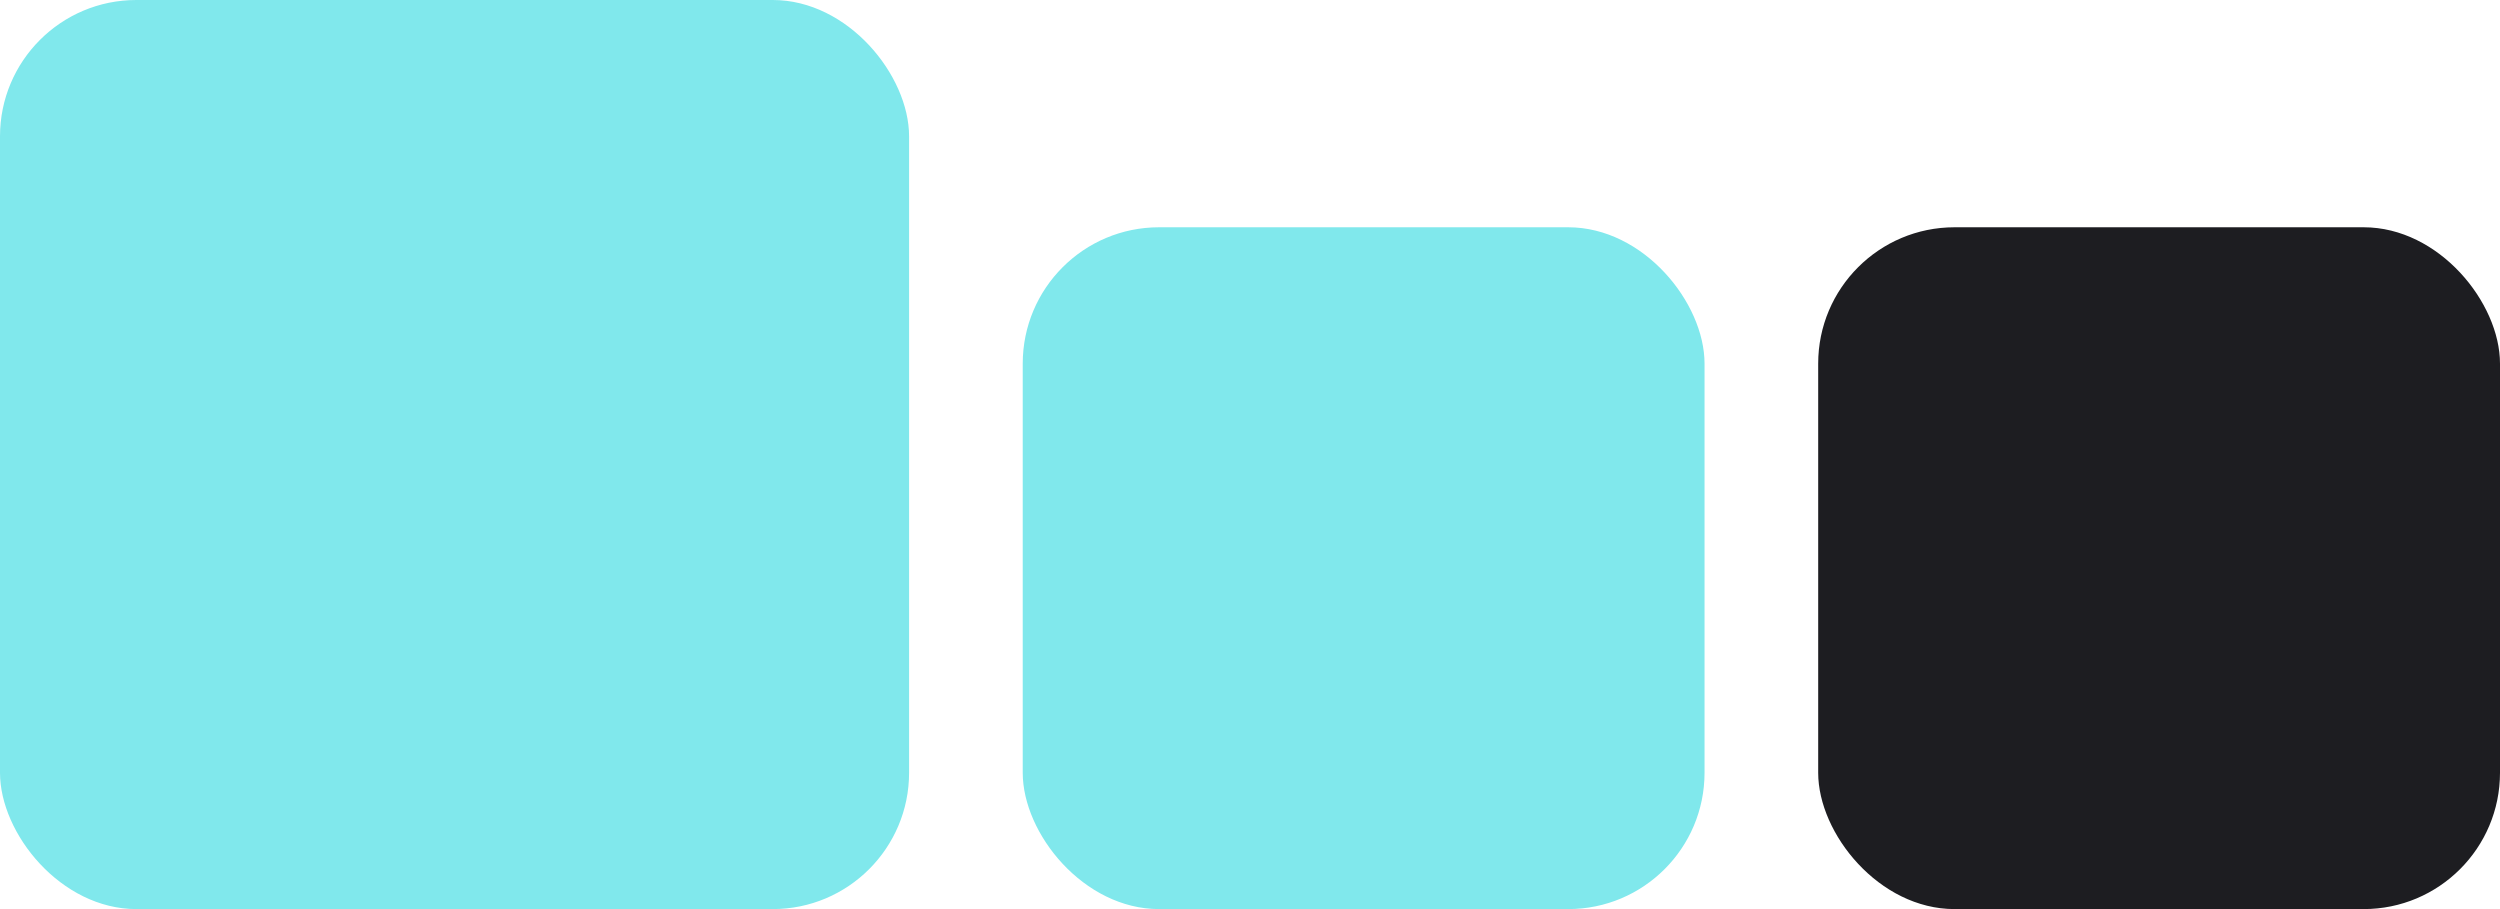 <?xml version="1.0" encoding="UTF-8"?> <svg xmlns="http://www.w3.org/2000/svg" width="550" height="200" viewBox="0 0 550 200" fill="none"> <rect width="200" height="200" rx="30" fill="#80E8EC"></rect> <rect x="225" y="50" width="150" height="150" rx="30" fill="#80E8EC"></rect> <rect x="400" y="50" width="150" height="150" rx="30" fill="#1D1D21"></rect> </svg> 